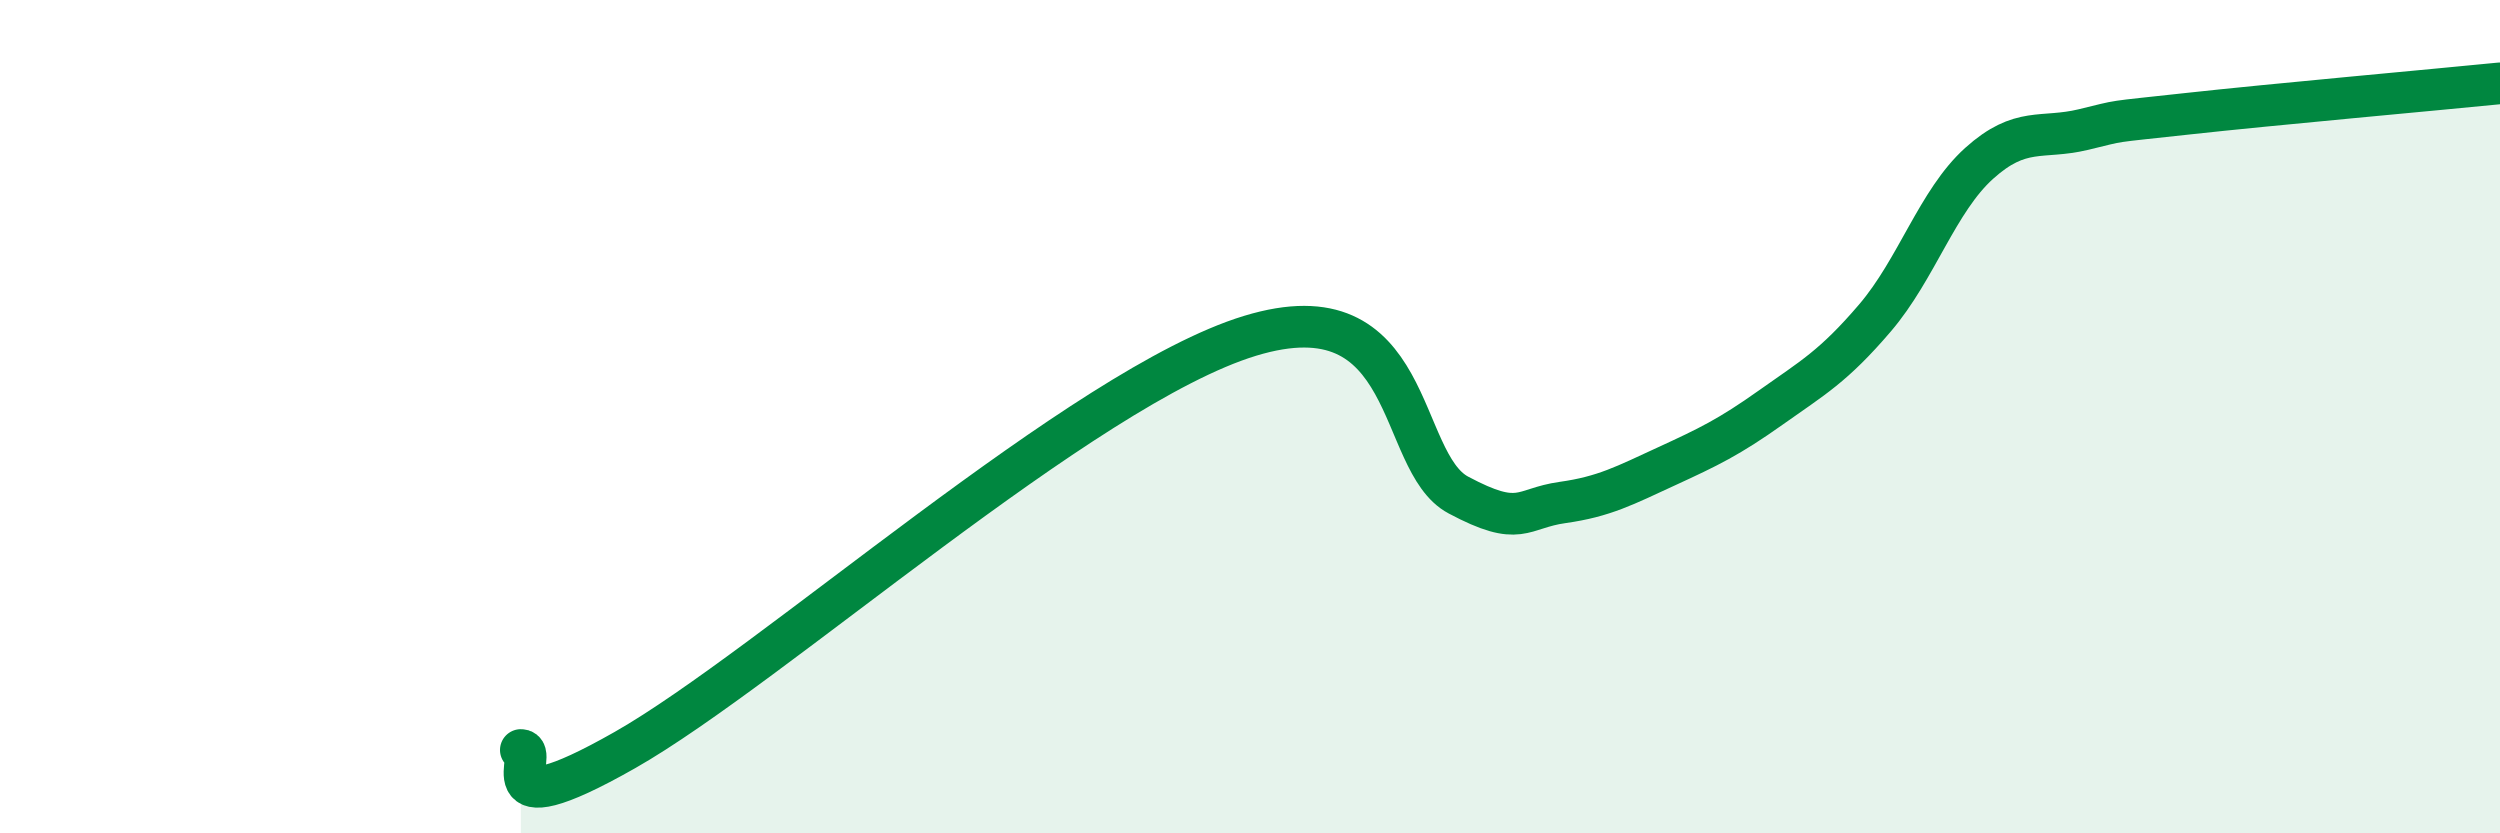 
    <svg width="60" height="20" viewBox="0 0 60 20" xmlns="http://www.w3.org/2000/svg">
      <path
        d="M 12.5,18 C 13,18 11.5,19.99 15,18 C 18.5,16.01 26,9.28 30,8.06 C 34,6.84 33.5,11.08 35,11.88 C 36.5,12.68 36.5,12.2 37.5,12.06 C 38.5,11.92 39,11.65 40,11.19 C 41,10.73 41.5,10.49 42.5,9.78 C 43.5,9.07 44,8.8 45,7.63 C 46,6.46 46.5,4.82 47.5,3.92 C 48.5,3.02 49,3.35 50,3.11 C 51,2.87 50.5,2.95 52.5,2.73 C 54.5,2.51 58.5,2.15 60,2L60 20L12.5 20Z"
        fill="#008740"
        opacity="0.1"
        stroke-linecap="round"
        stroke-linejoin="round"
      />
      <path
        d="M 12.5,18 C 13,18 11.5,19.99 15,18 C 18.5,16.01 26,9.28 30,8.06 C 34,6.84 33.5,11.08 35,11.88 C 36.5,12.68 36.5,12.2 37.5,12.06 C 38.5,11.92 39,11.65 40,11.19 C 41,10.73 41.5,10.49 42.5,9.78 C 43.5,9.07 44,8.8 45,7.63 C 46,6.46 46.5,4.82 47.5,3.92 C 48.5,3.02 49,3.35 50,3.11 C 51,2.87 50.5,2.95 52.5,2.73 C 54.5,2.51 58.5,2.15 60,2"
        stroke="#008740"
        stroke-width="1"
        fill="none"
        stroke-linecap="round"
        stroke-linejoin="round"
      />
    </svg>
  
